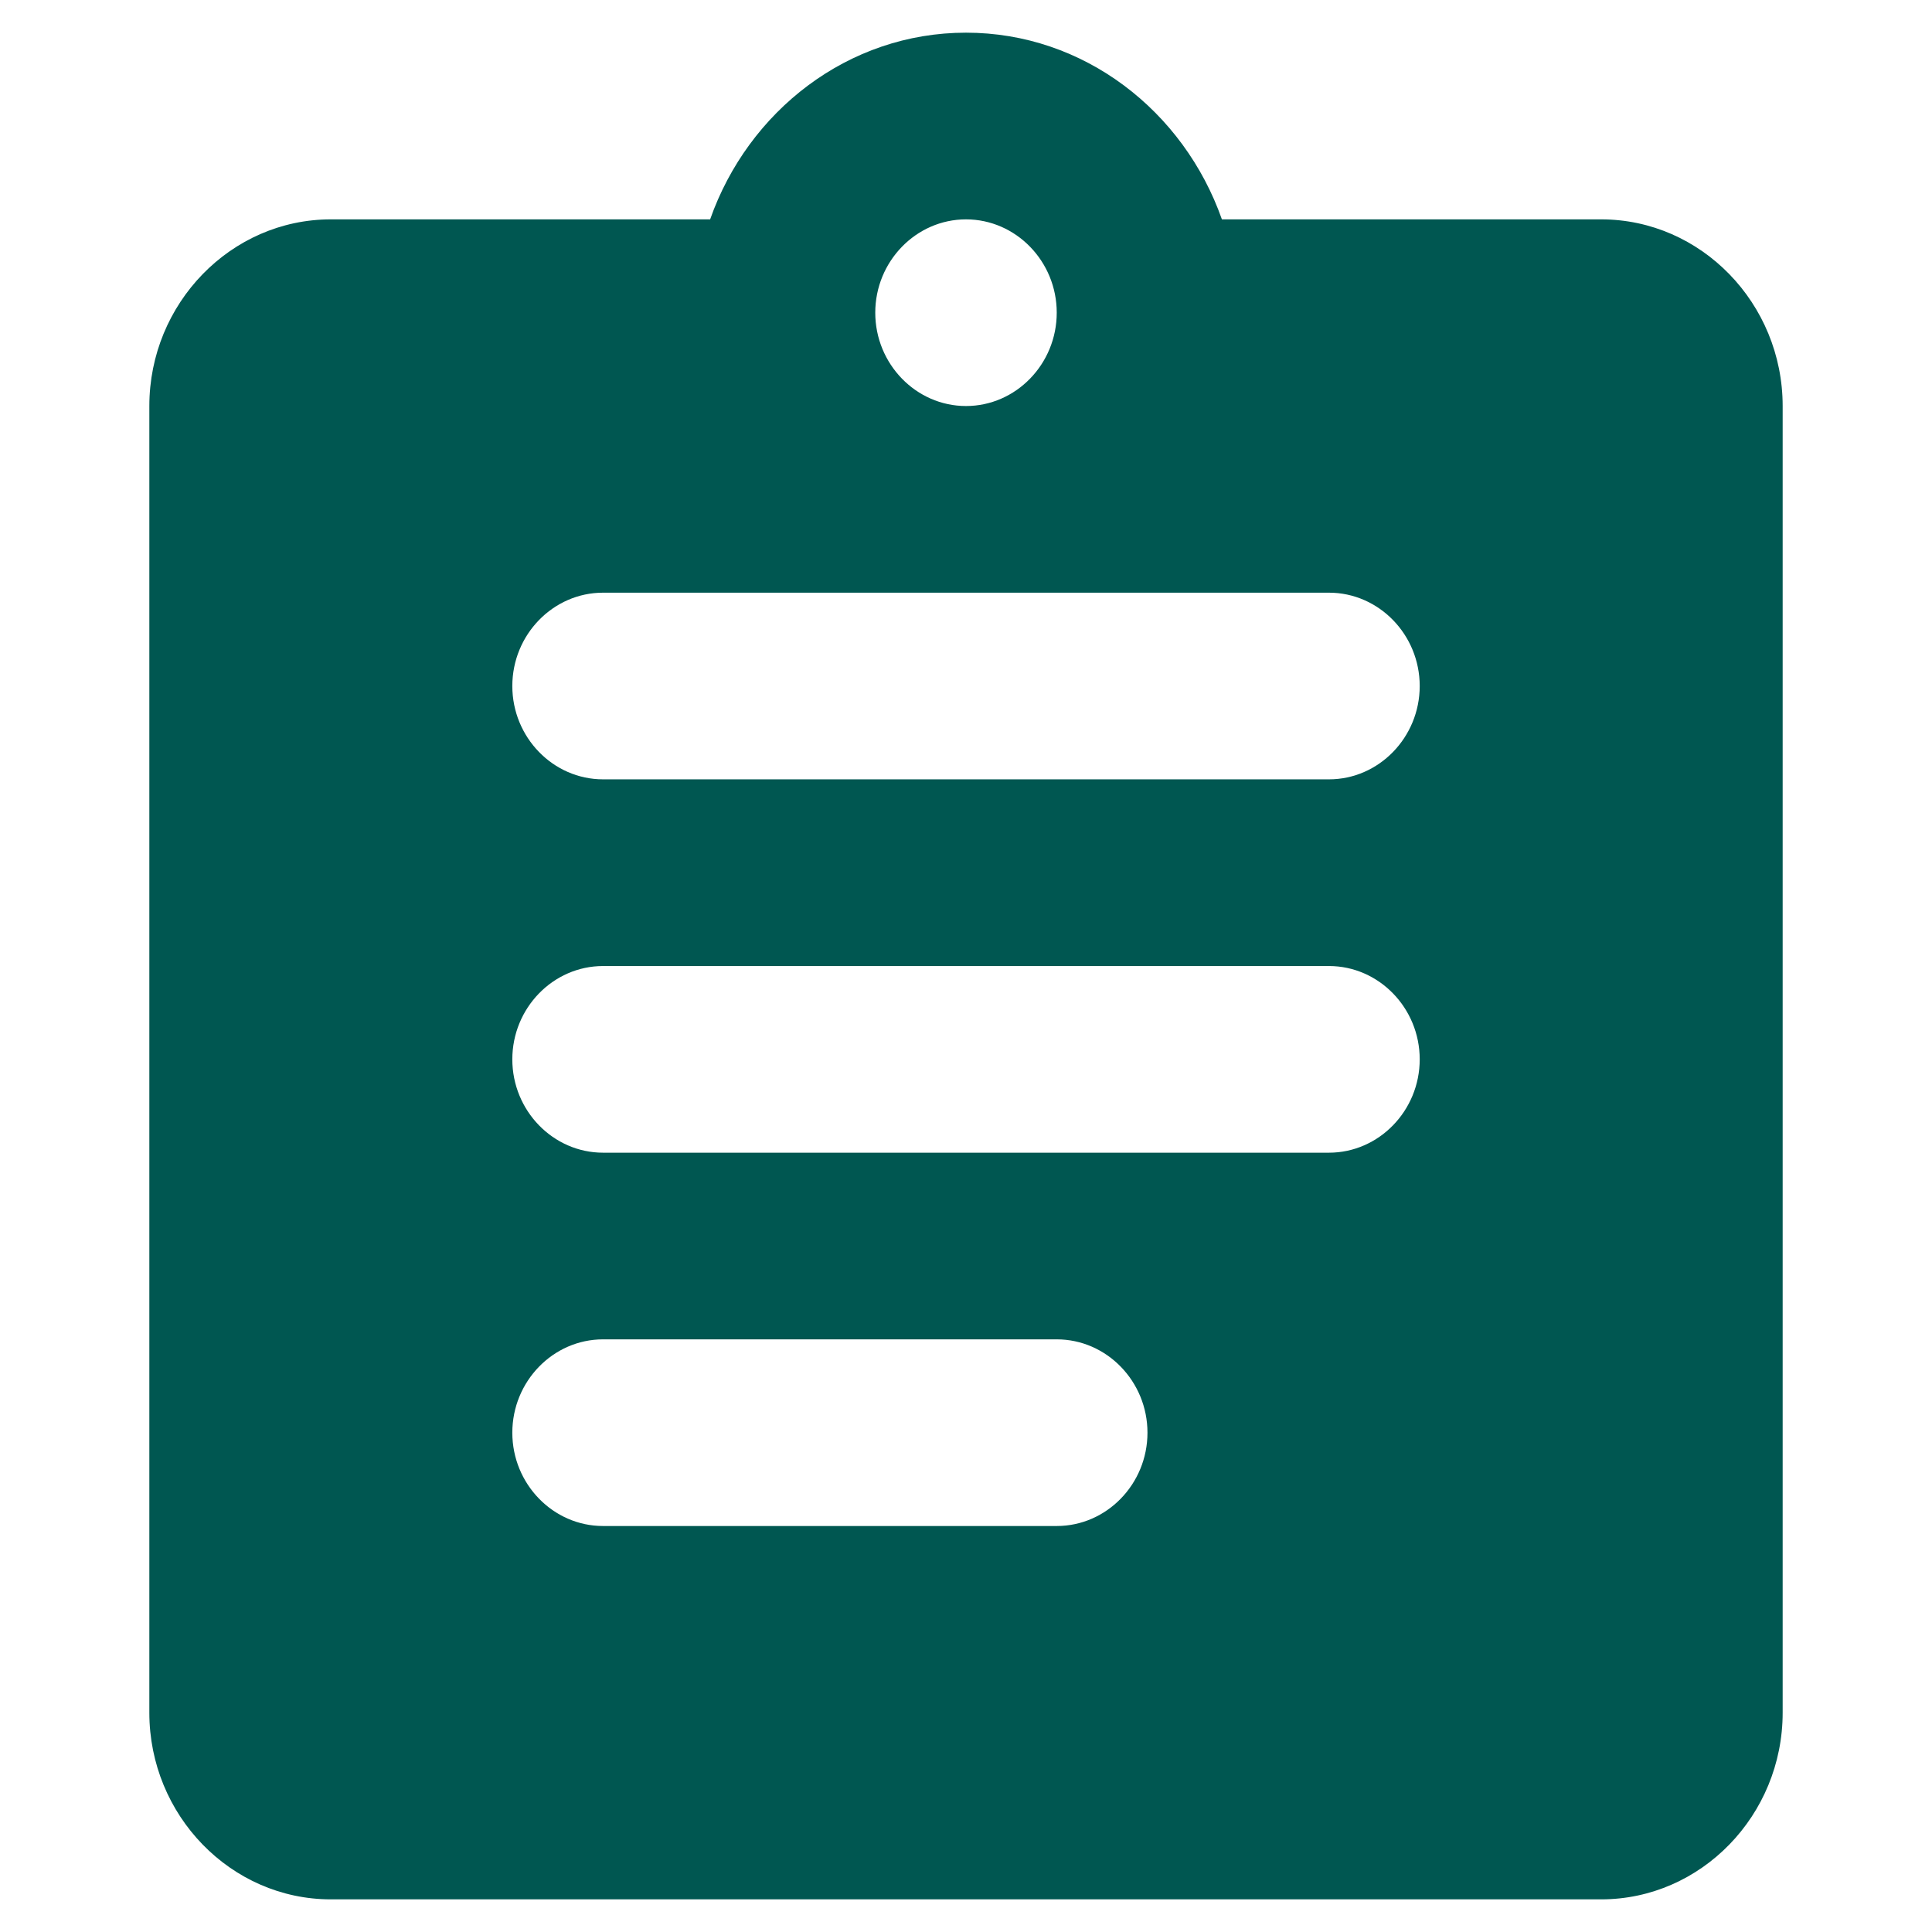 <svg width="57" height="57" xmlns="http://www.w3.org/2000/svg" xmlns:xlink="http://www.w3.org/1999/xlink" xml:space="preserve" overflow="hidden"><g transform="translate(-611 -331)"><path d="M658.24 337.472 647.05 337.472C645.925 334.277 642.98 331.964 639.5 331.964 636.02 331.964 633.075 334.277 631.951 337.472L620.76 337.472C617.815 337.472 615.406 339.95 615.406 342.979L615.406 381.53C615.406 384.559 617.815 387.037 620.76 387.037L658.24 387.037C661.185 387.037 663.594 384.559 663.594 381.53L663.594 342.979C663.594 339.95 661.185 337.472 658.24 337.472ZM639.5 337.472C640.973 337.472 642.177 338.711 642.177 340.225 642.177 341.74 640.973 342.979 639.5 342.979 638.028 342.979 636.823 341.74 636.823 340.225 636.823 338.711 638.028 337.472 639.5 337.472ZM642.177 376.022 628.792 376.022C627.319 376.022 626.115 374.783 626.115 373.269 626.115 371.754 627.319 370.515 628.792 370.515L642.177 370.515C643.65 370.515 644.854 371.754 644.854 373.269 644.854 374.783 643.65 376.022 642.177 376.022ZM650.209 365.008 628.792 365.008C627.319 365.008 626.115 363.769 626.115 362.254 626.115 360.74 627.319 359.501 628.792 359.501L650.209 359.501C651.681 359.501 652.886 360.74 652.886 362.254 652.886 363.769 651.681 365.008 650.209 365.008ZM650.209 353.993 628.792 353.993C627.319 353.993 626.115 352.754 626.115 351.24 626.115 349.725 627.319 348.486 628.792 348.486L650.209 348.486C651.681 348.486 652.886 349.725 652.886 351.24 652.886 352.754 651.681 353.993 650.209 353.993Z" fill="#005751"/></g></svg>